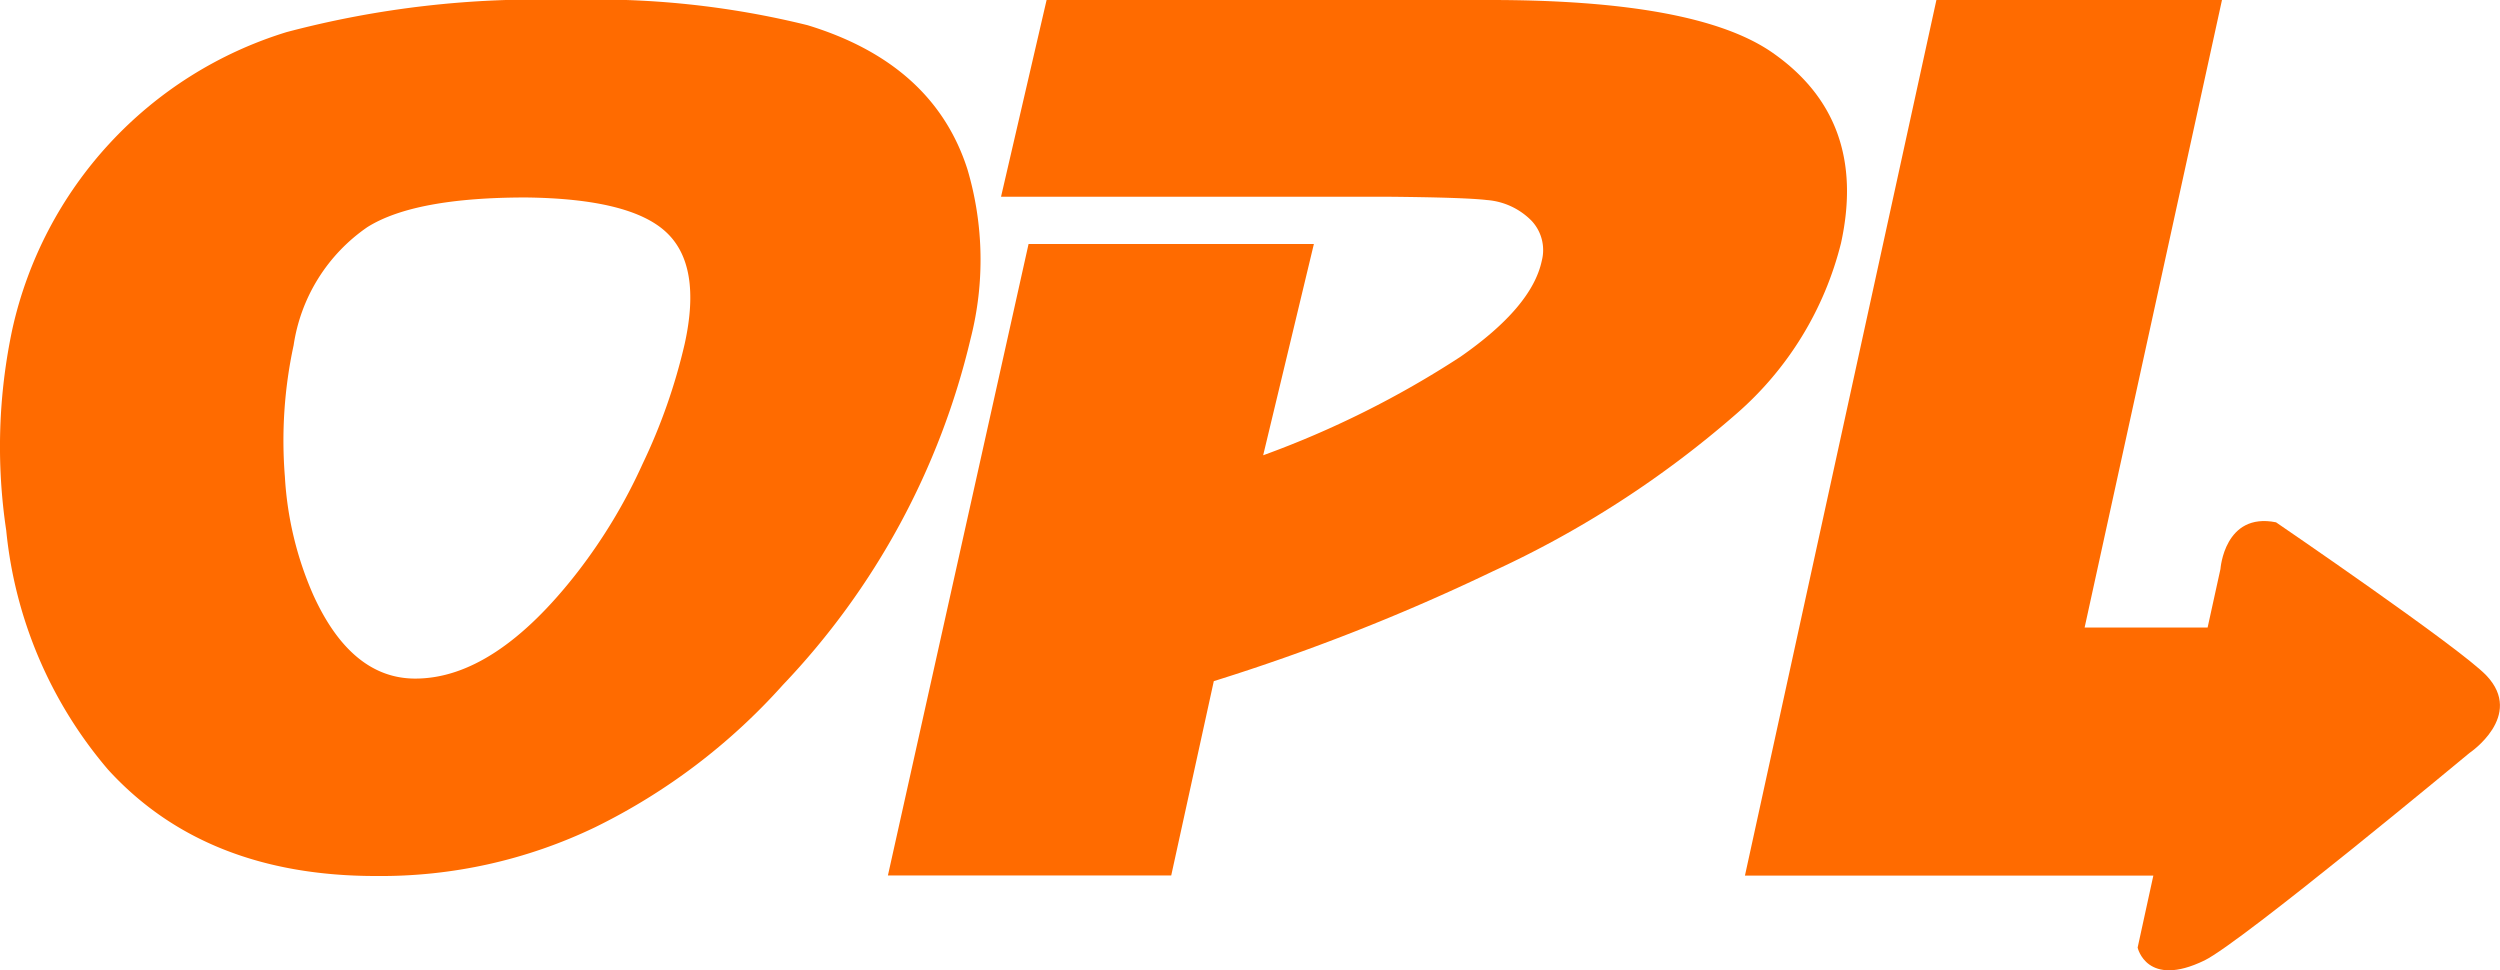 <svg xmlns="http://www.w3.org/2000/svg" width="92" height="35.707" viewBox="0 0 92 35.707"><defs><style>.a,.b{fill:#ff6b00;}.a{fill-rule:evenodd;}</style></defs><g transform="translate(-247.7 -253.727)"><path class="a" d="M359.84,253.727h16.326q7.553,0,10.349,1.913,3.563,2.454,2.559,7.034a12.234,12.234,0,0,1-3.849,6.28,37.3,37.3,0,0,1-8.97,5.8,75.936,75.936,0,0,1-10.262,4.039l-1.567,7.152H354l5.176-23.239h10.5l-1.866,7.775a35.444,35.444,0,0,0,7.251-3.619q2.636-1.832,3-3.533a1.574,1.574,0,0,0-.371-1.474,2.582,2.582,0,0,0-1.652-.767q-.808-.095-3.613-.121H358.163Z" transform="translate(-73.625 0)"/><path class="b" d="M474.155,253.727,469.1,276.82h4.526l.473-2.154s.145-2.1,2.045-1.718c0,0,6.792,4.637,7.743,5.639,1.409,1.488-.625,2.85-.625,2.85s-8.376,6.963-9.749,7.633c-2.132,1.037-2.462-.472-2.462-.472l.578-2.649H456.6l7.046-32.223Z" transform="translate(-144.686 0)"/><path class="a" d="M267.056,260.994q-4.095,0-5.834,1.089a6.421,6.421,0,0,0-2.717,4.352,16.584,16.584,0,0,0-.321,4.838,12.556,12.556,0,0,0,1.042,4.343c.93,2.052,2.188,3.083,3.755,3.083q2.932,0,5.978-3.926a19.91,19.91,0,0,0,2.389-3.976,21.3,21.3,0,0,0,1.547-4.41q.641-2.9-.69-4.125c-.882-.816-2.6-1.238-5.147-1.268m1.505-7.267a32.366,32.366,0,0,1,8.854.927q4.638,1.414,5.885,5.305a11.715,11.715,0,0,1,.116,6.232,27.686,27.686,0,0,1-6.907,12.74,22.655,22.655,0,0,1-6.91,5.238,18.191,18.191,0,0,1-8.065,1.795q-6.284,0-9.856-3.911a15.95,15.95,0,0,1-3.751-8.807,20.783,20.783,0,0,1,.228-7.418,14.788,14.788,0,0,1,10.091-10.92,35.976,35.976,0,0,1,10.315-1.182" transform="translate(0 0)"/></g></svg>